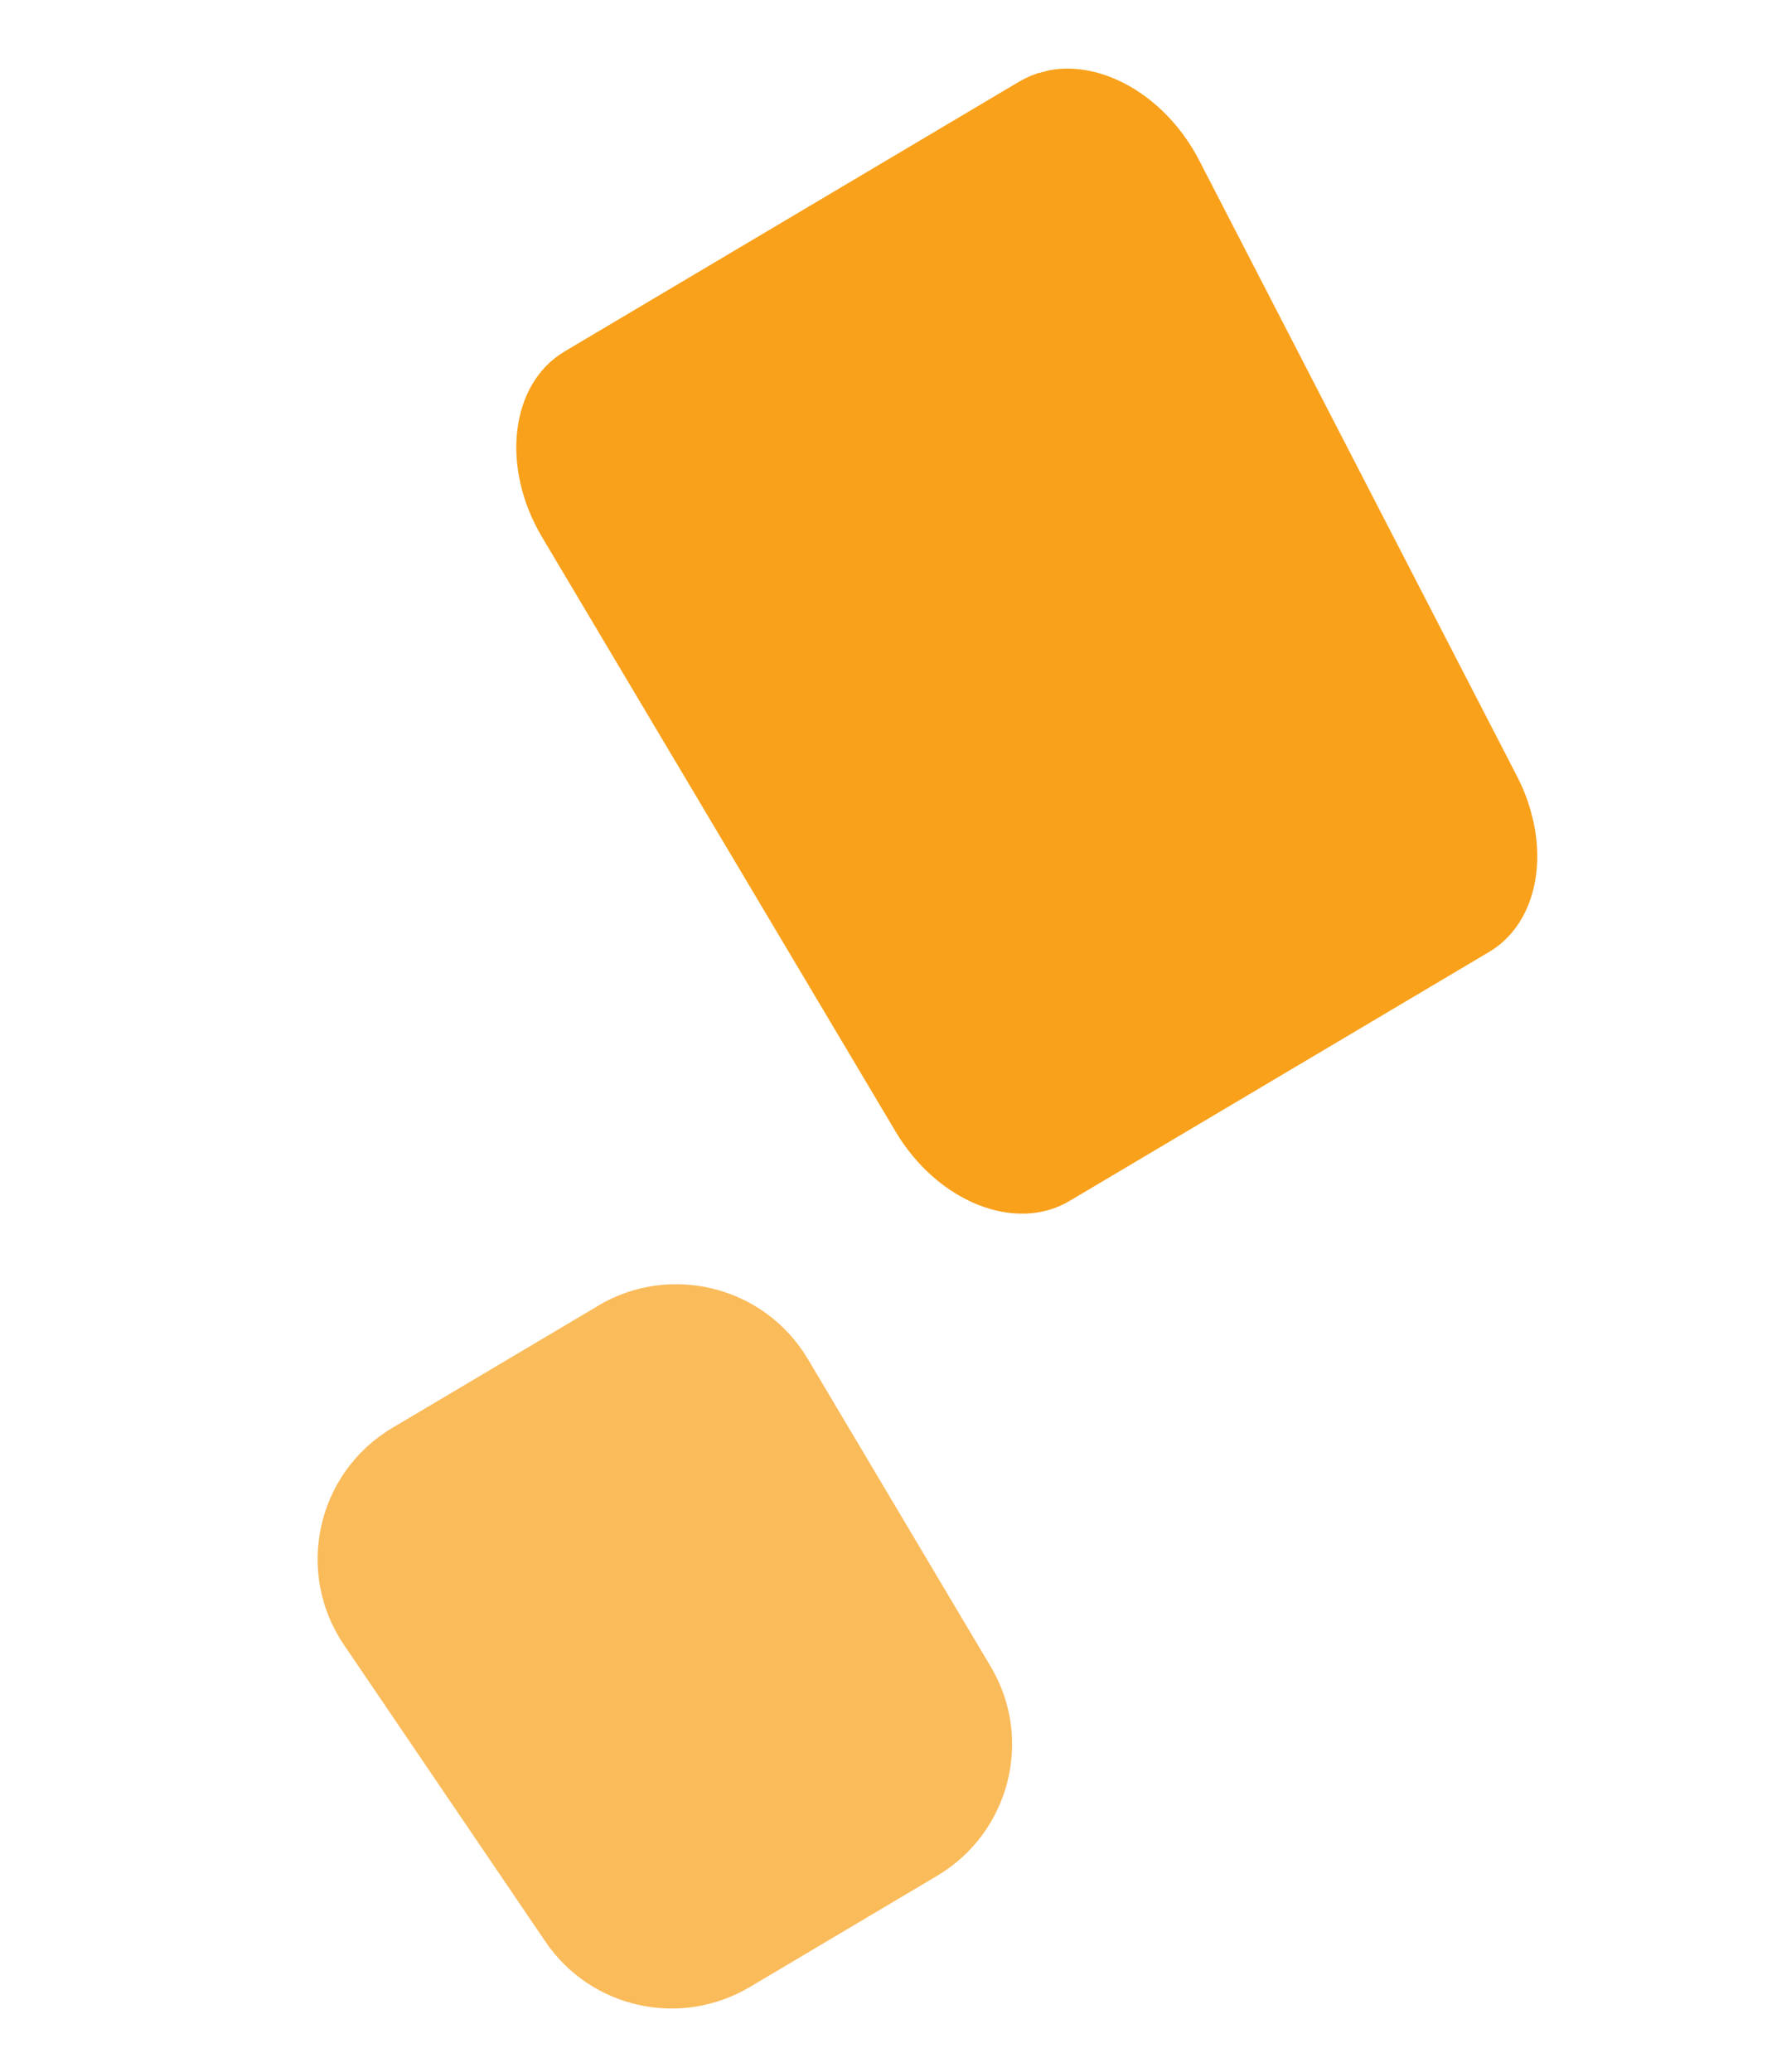 <?xml version="1.0" encoding="UTF-8"?>
<svg id="_圖層_1" data-name="圖層 1" xmlns="http://www.w3.org/2000/svg" xmlns:xlink="http://www.w3.org/1999/xlink" viewBox="0 0 163.02 191.12">
  <defs>
    <style>
      .cls-1 {
        fill: none;
      }

      .cls-2 {
        clip-path: url(#clippath);
      }

      .cls-3 {
        fill: #f9a11b;
      }

      .cls-4 {
        fill: rgba(249, 161, 27, .8);
      }

      .cls-5 {
        opacity: .9;
      }
    </style>
    <clipPath id="clippath">
      <rect class="cls-1" x="18.51" y="13.06" width="126" height="165" transform="translate(-21.17 23.23) rotate(-14.37)"/>
    </clipPath>
  </defs>
  <g class="cls-2">
    <g>
      <g class="cls-5">
        <path class="cls-4" d="M55.21,120.43l-19.01,11.28c-6.98,4.14-9.02,13.31-4.47,20.01l18.59,27.38c4.19,6.17,12.44,7.99,18.85,4.19l17.3-10.27c6.68-3.97,8.91-12.62,4.93-19.29l-16.88-28.39c-3.98-6.67-12.62-8.87-19.31-4.92Z"/>
      </g>
      <path class="cls-3" d="M94.06,7.51l-41.99,24.92c-4.99,2.98-5.92,10.66-2.04,17.15l32.59,54.79c3.86,6.5,11.06,9.38,16.05,6.41l38.71-22.97c4.72-2.79,5.85-9.87,2.57-16.22L110.66,14.84c-3.65-7.1-11.29-10.48-16.58-7.33h-.02Z"/>
    </g>
  </g>
</svg>